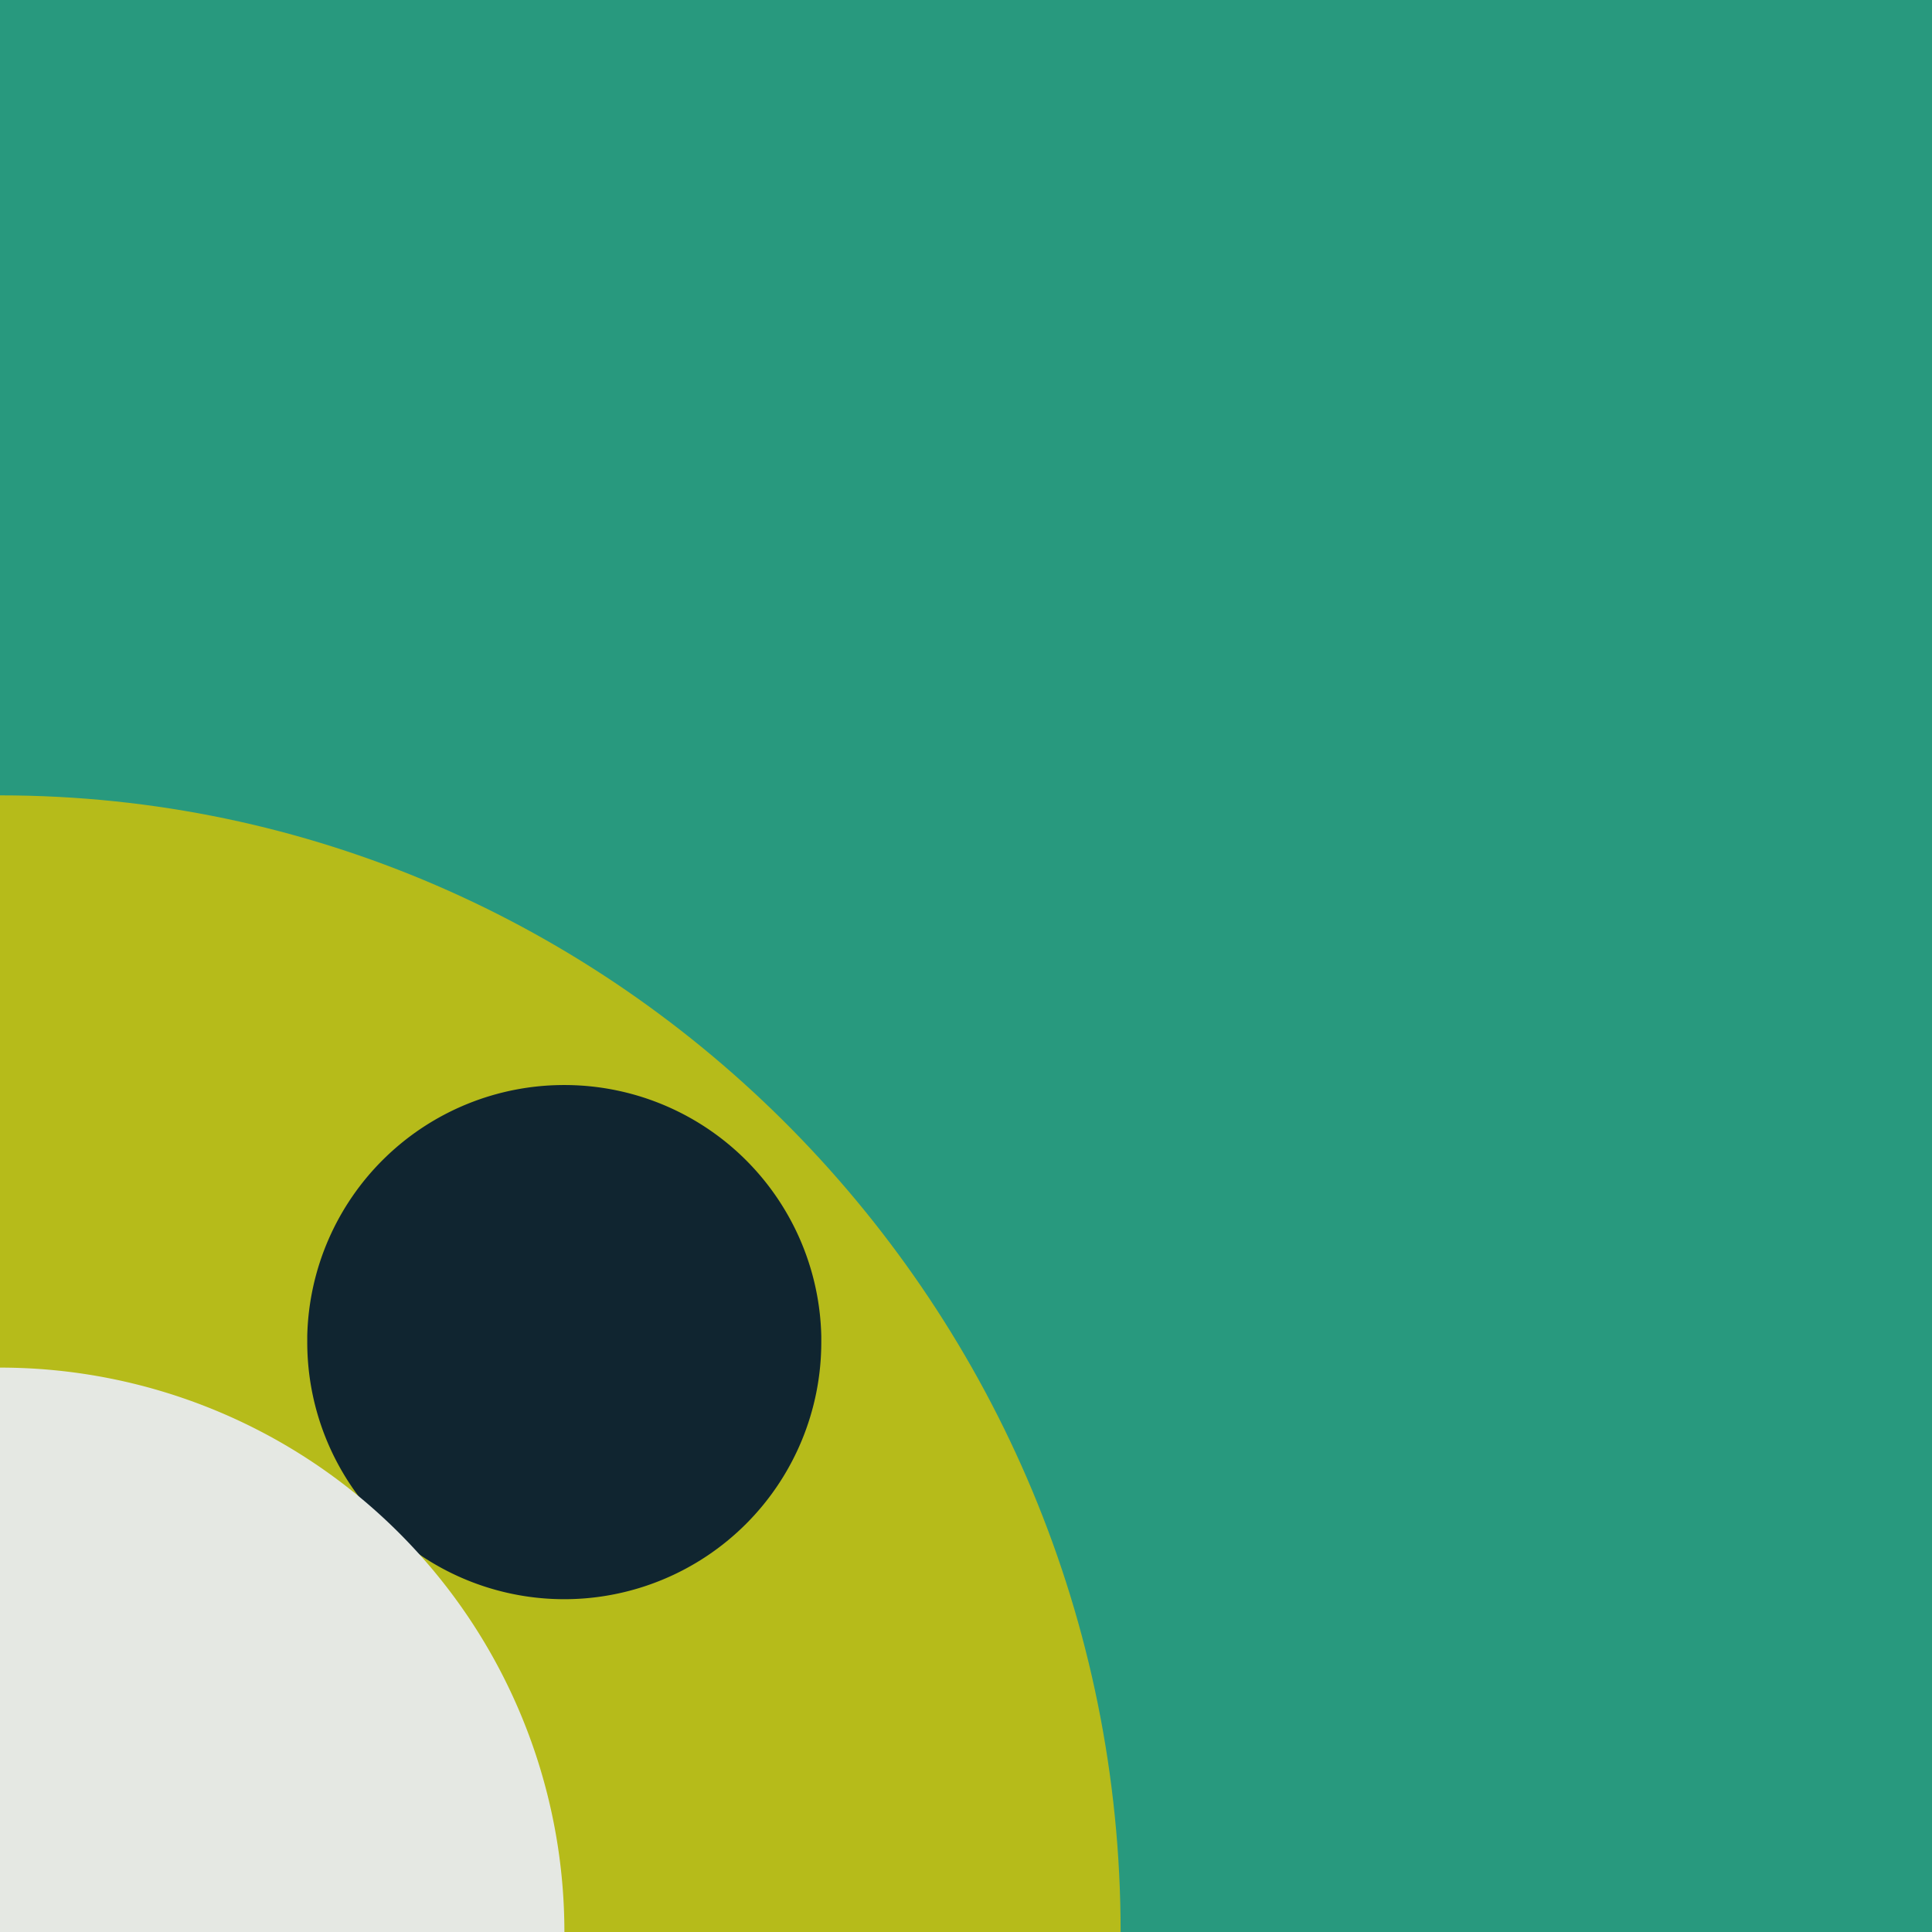 <svg xmlns="http://www.w3.org/2000/svg" xmlns:xlink="http://www.w3.org/1999/xlink" viewBox="0 0 310 310"><defs><style>.a{fill:none;}.b{fill:#28997e;}.c{fill:#b6bb1a;}.d{clip-path:url(#a);}.e{fill:#e5e8e3;}.f{fill:#102530;}</style><clipPath id="a"><rect class="a" x="360.43" width="309.57" height="310" transform="translate(1030.43 310) rotate(180)"/></clipPath></defs><title>x_intro_07</title><rect class="b" width="310" height="310" transform="translate(310 310) rotate(180)"/><path class="c" d="M0,310H179.81C179.81,209.83,99.17,127.62,0,127.62Z"/><g class="d"><rect class="e" x="304.97" y="9.46" width="383.73" height="3.57"/><rect class="e" x="304.97" y="37.16" width="383.73" height="3.57"/><rect class="e" x="304.97" y="64.86" width="383.73" height="3.57"/><rect class="e" x="304.97" y="92.57" width="383.73" height="3.57"/><rect class="e" x="304.97" y="120.27" width="383.73" height="3.57"/><rect class="e" x="304.97" y="147.97" width="383.73" height="3.57"/><rect class="e" x="304.97" y="175.67" width="383.73" height="3.57"/><rect class="e" x="304.97" y="203.37" width="383.73" height="3.57"/><rect class="e" x="304.97" y="231.08" width="383.73" height="3.57"/><rect class="e" x="304.97" y="258.78" width="383.73" height="3.57"/><rect class="e" x="304.97" y="286.48" width="383.73" height="3.57"/></g><path class="f" d="M90.56,174.1a41.22,41.22,0,0,1,41.22,40.26c0,.33,0,.65,0,1a41.24,41.24,0,0,1-82.48,0c0-.33,0-.65,0-1A41.22,41.22,0,0,1,90.56,174.1Z"/><path class="e" d="M0,219.44A90.57,90.57,0,0,1,90.56,310H0Z"/></svg>